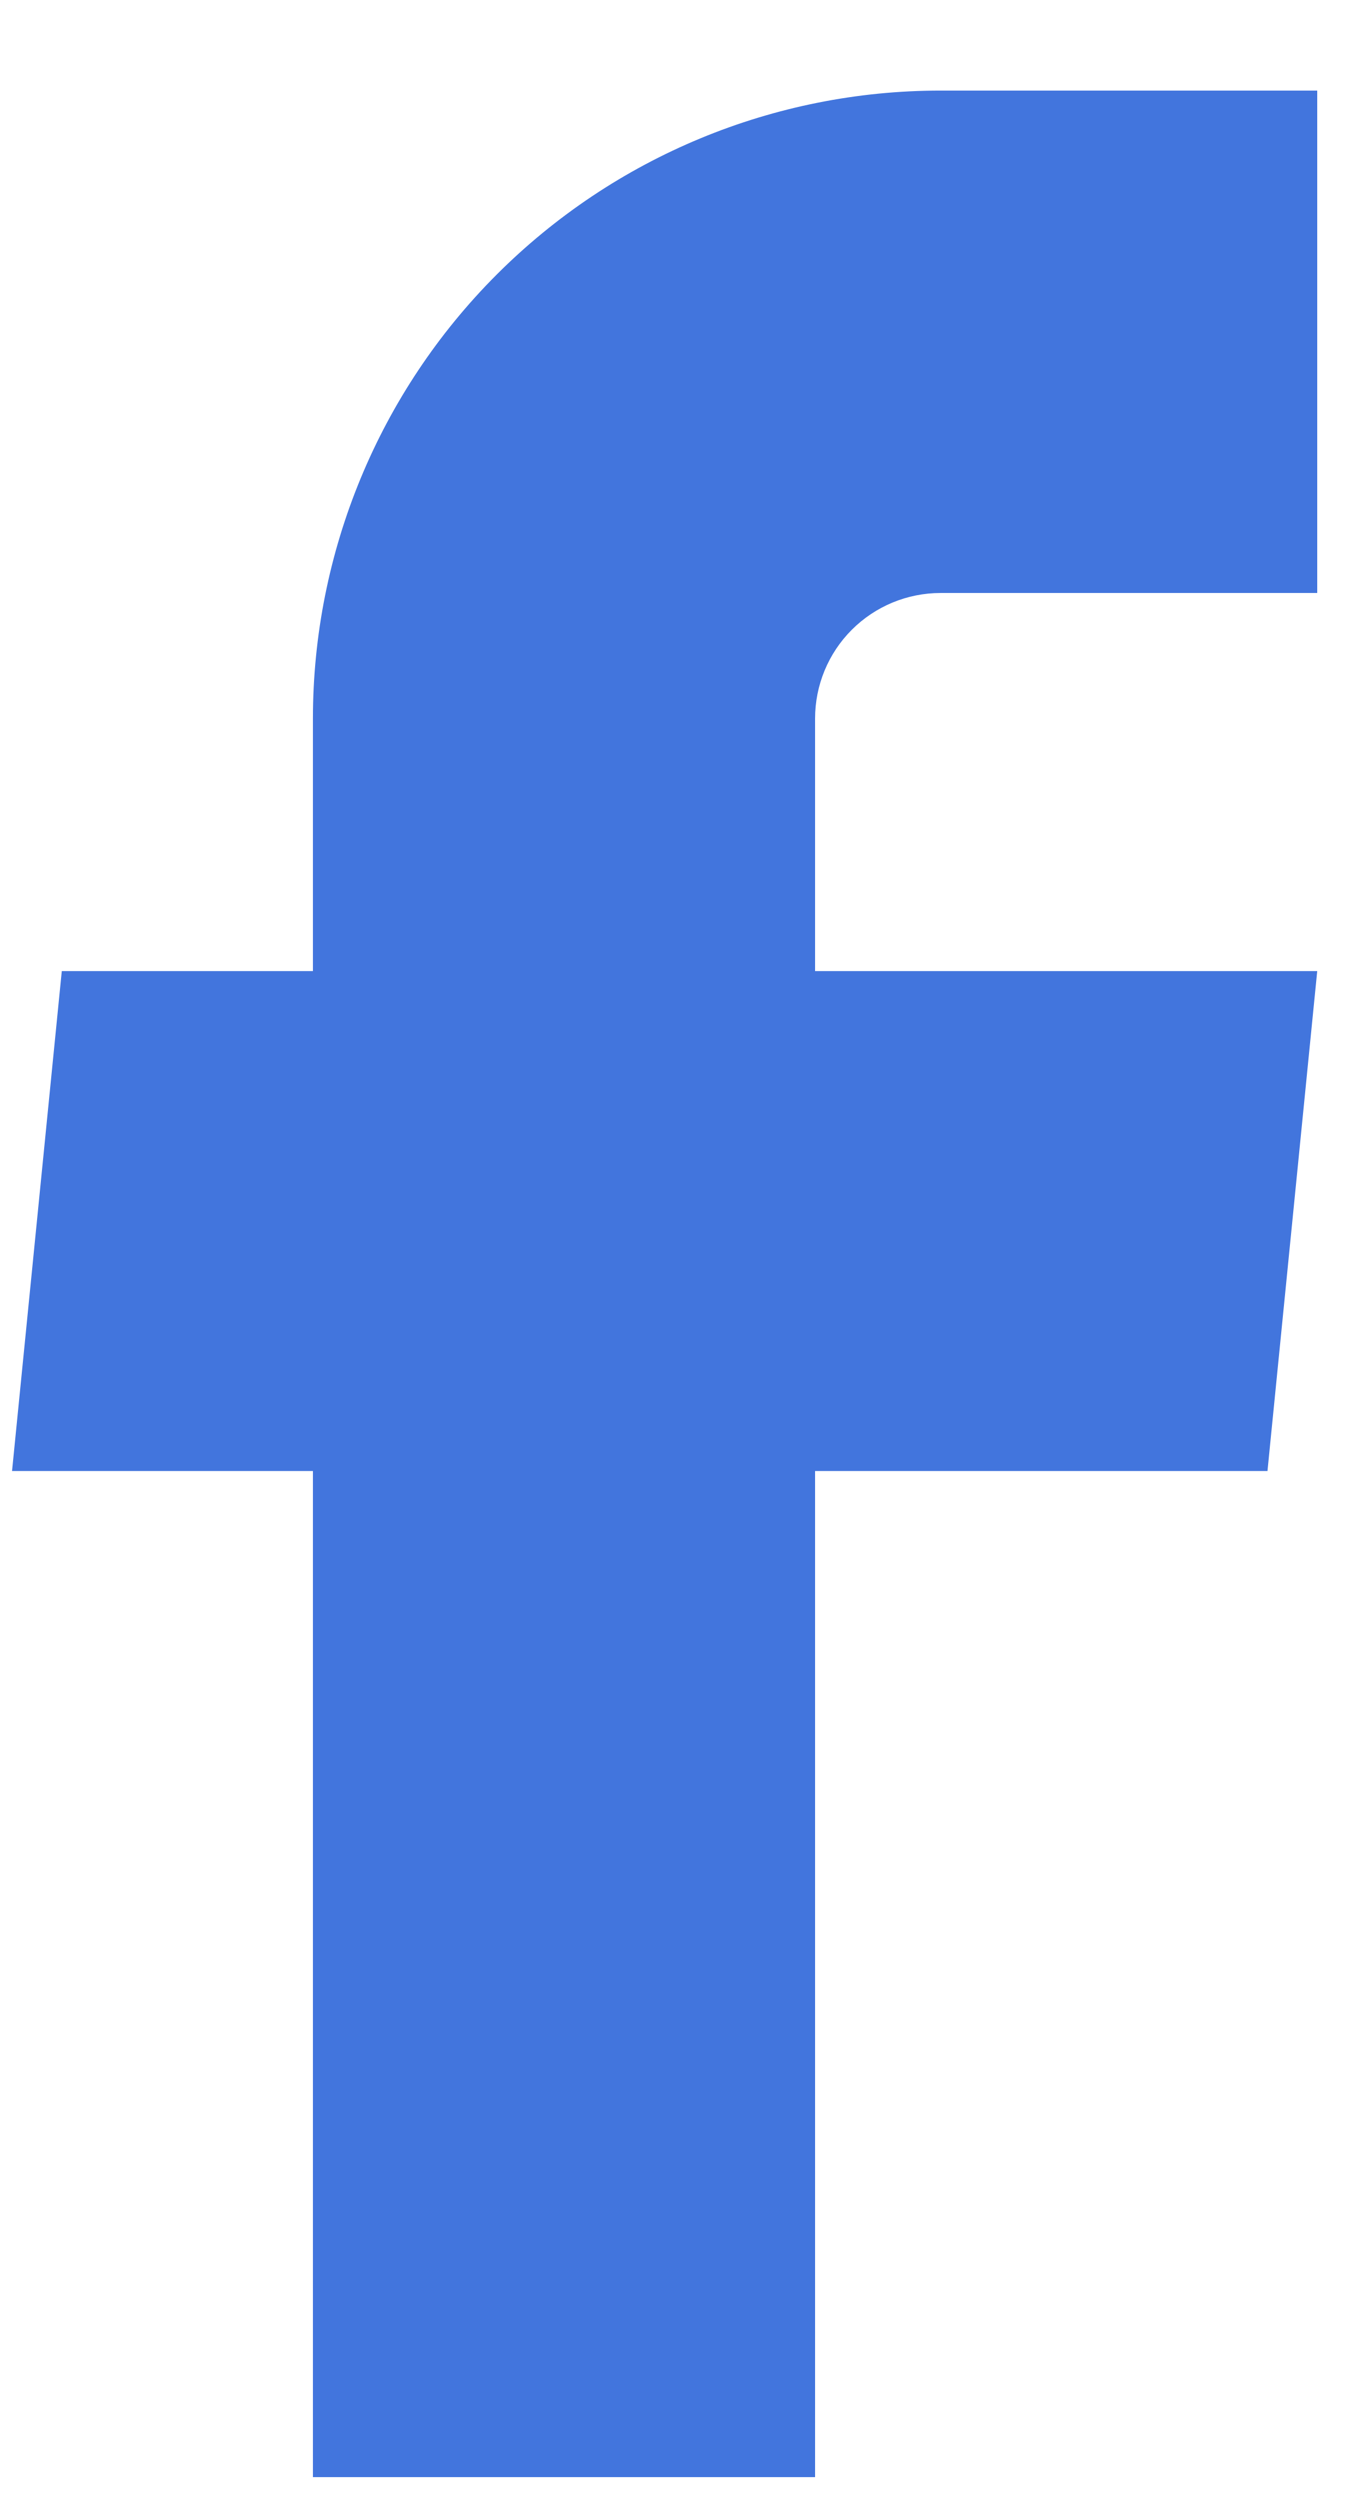 <svg width="12" height="22" viewBox="0 0 12 22" fill="none" xmlns="http://www.w3.org/2000/svg">
<path d="M2.755 21.797H7.176V12.944H11.159L11.597 8.545H7.176V6.323C7.176 6.03 7.292 5.749 7.499 5.542C7.707 5.334 7.988 5.218 8.281 5.218H11.597V0.797H8.281C6.815 0.797 5.41 1.379 4.373 2.416C3.337 3.452 2.755 4.858 2.755 6.323V8.545H0.544L0.106 12.944H2.755V21.797Z" fill="#4275DD"/>
</svg>
